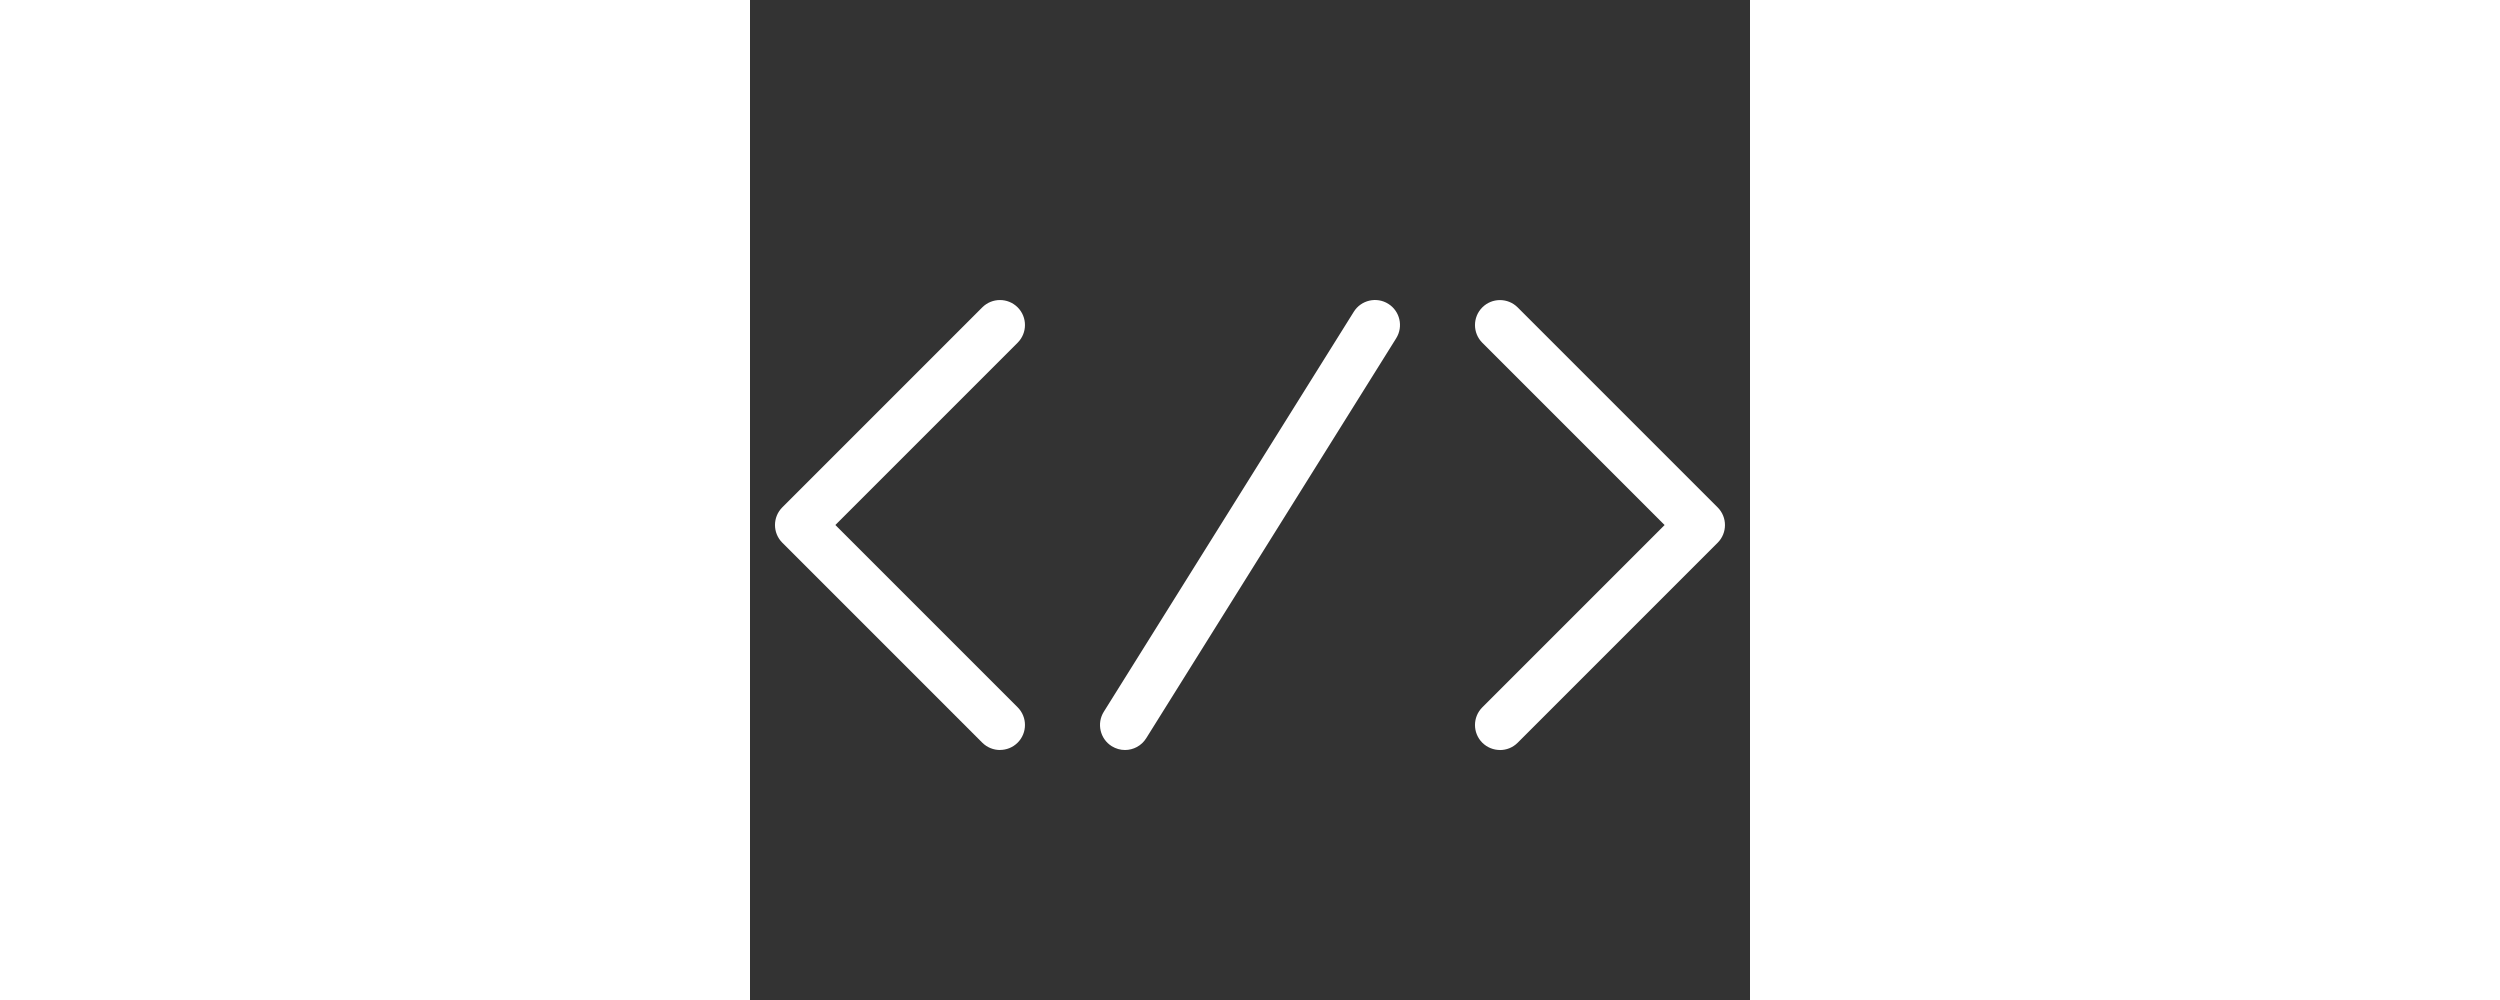 <svg xmlns="http://www.w3.org/2000/svg" xmlns:xlink="http://www.w3.org/1999/xlink"
     version="1.1" width="50" viewBox="0 0 20 20">
    <rect x="0" y="0" width="20" height="20" fill="#333333" stroke="none"/>
    <path fill="#fff"
          d="M5 15c-0.128 0-0.256-0.049-0.354-0.146l-4-4c-0.195-0.195-0.195-0.512 0-0.707l4-4c0.195-0.195 0.512-0.195 0.707 0s0.195 0.512 0 0.707l-3.646 3.646 3.646 3.646c0.195 0.195 0.195 0.512 0 0.707-0.098 0.098-0.226 0.146-0.354 0.146z" />
    <path fill="#fff"
          d="M15 15c-0.128 0-0.256-0.049-0.354-0.146-0.195-0.195-0.195-0.512 0-0.707l3.646-3.646-3.646-3.646c-0.195-0.195-0.195-0.512 0-0.707s0.512-0.195 0.707 0l4 4c0.195 0.195 0.195 0.512 0 0.707l-4 4c-0.098 0.098-0.226 0.146-0.354 0.146z" />
    <path fill="#fff"
          d="M7.5 15c-0.091 0-0.182-0.025-0.265-0.076-0.234-0.146-0.305-0.455-0.159-0.689l5-8c0.146-0.234 0.455-0.305 0.689-0.159s0.305 0.455 0.159 0.689l-5 8c-0.095 0.152-0.258 0.235-0.424 0.235z" />
</svg>